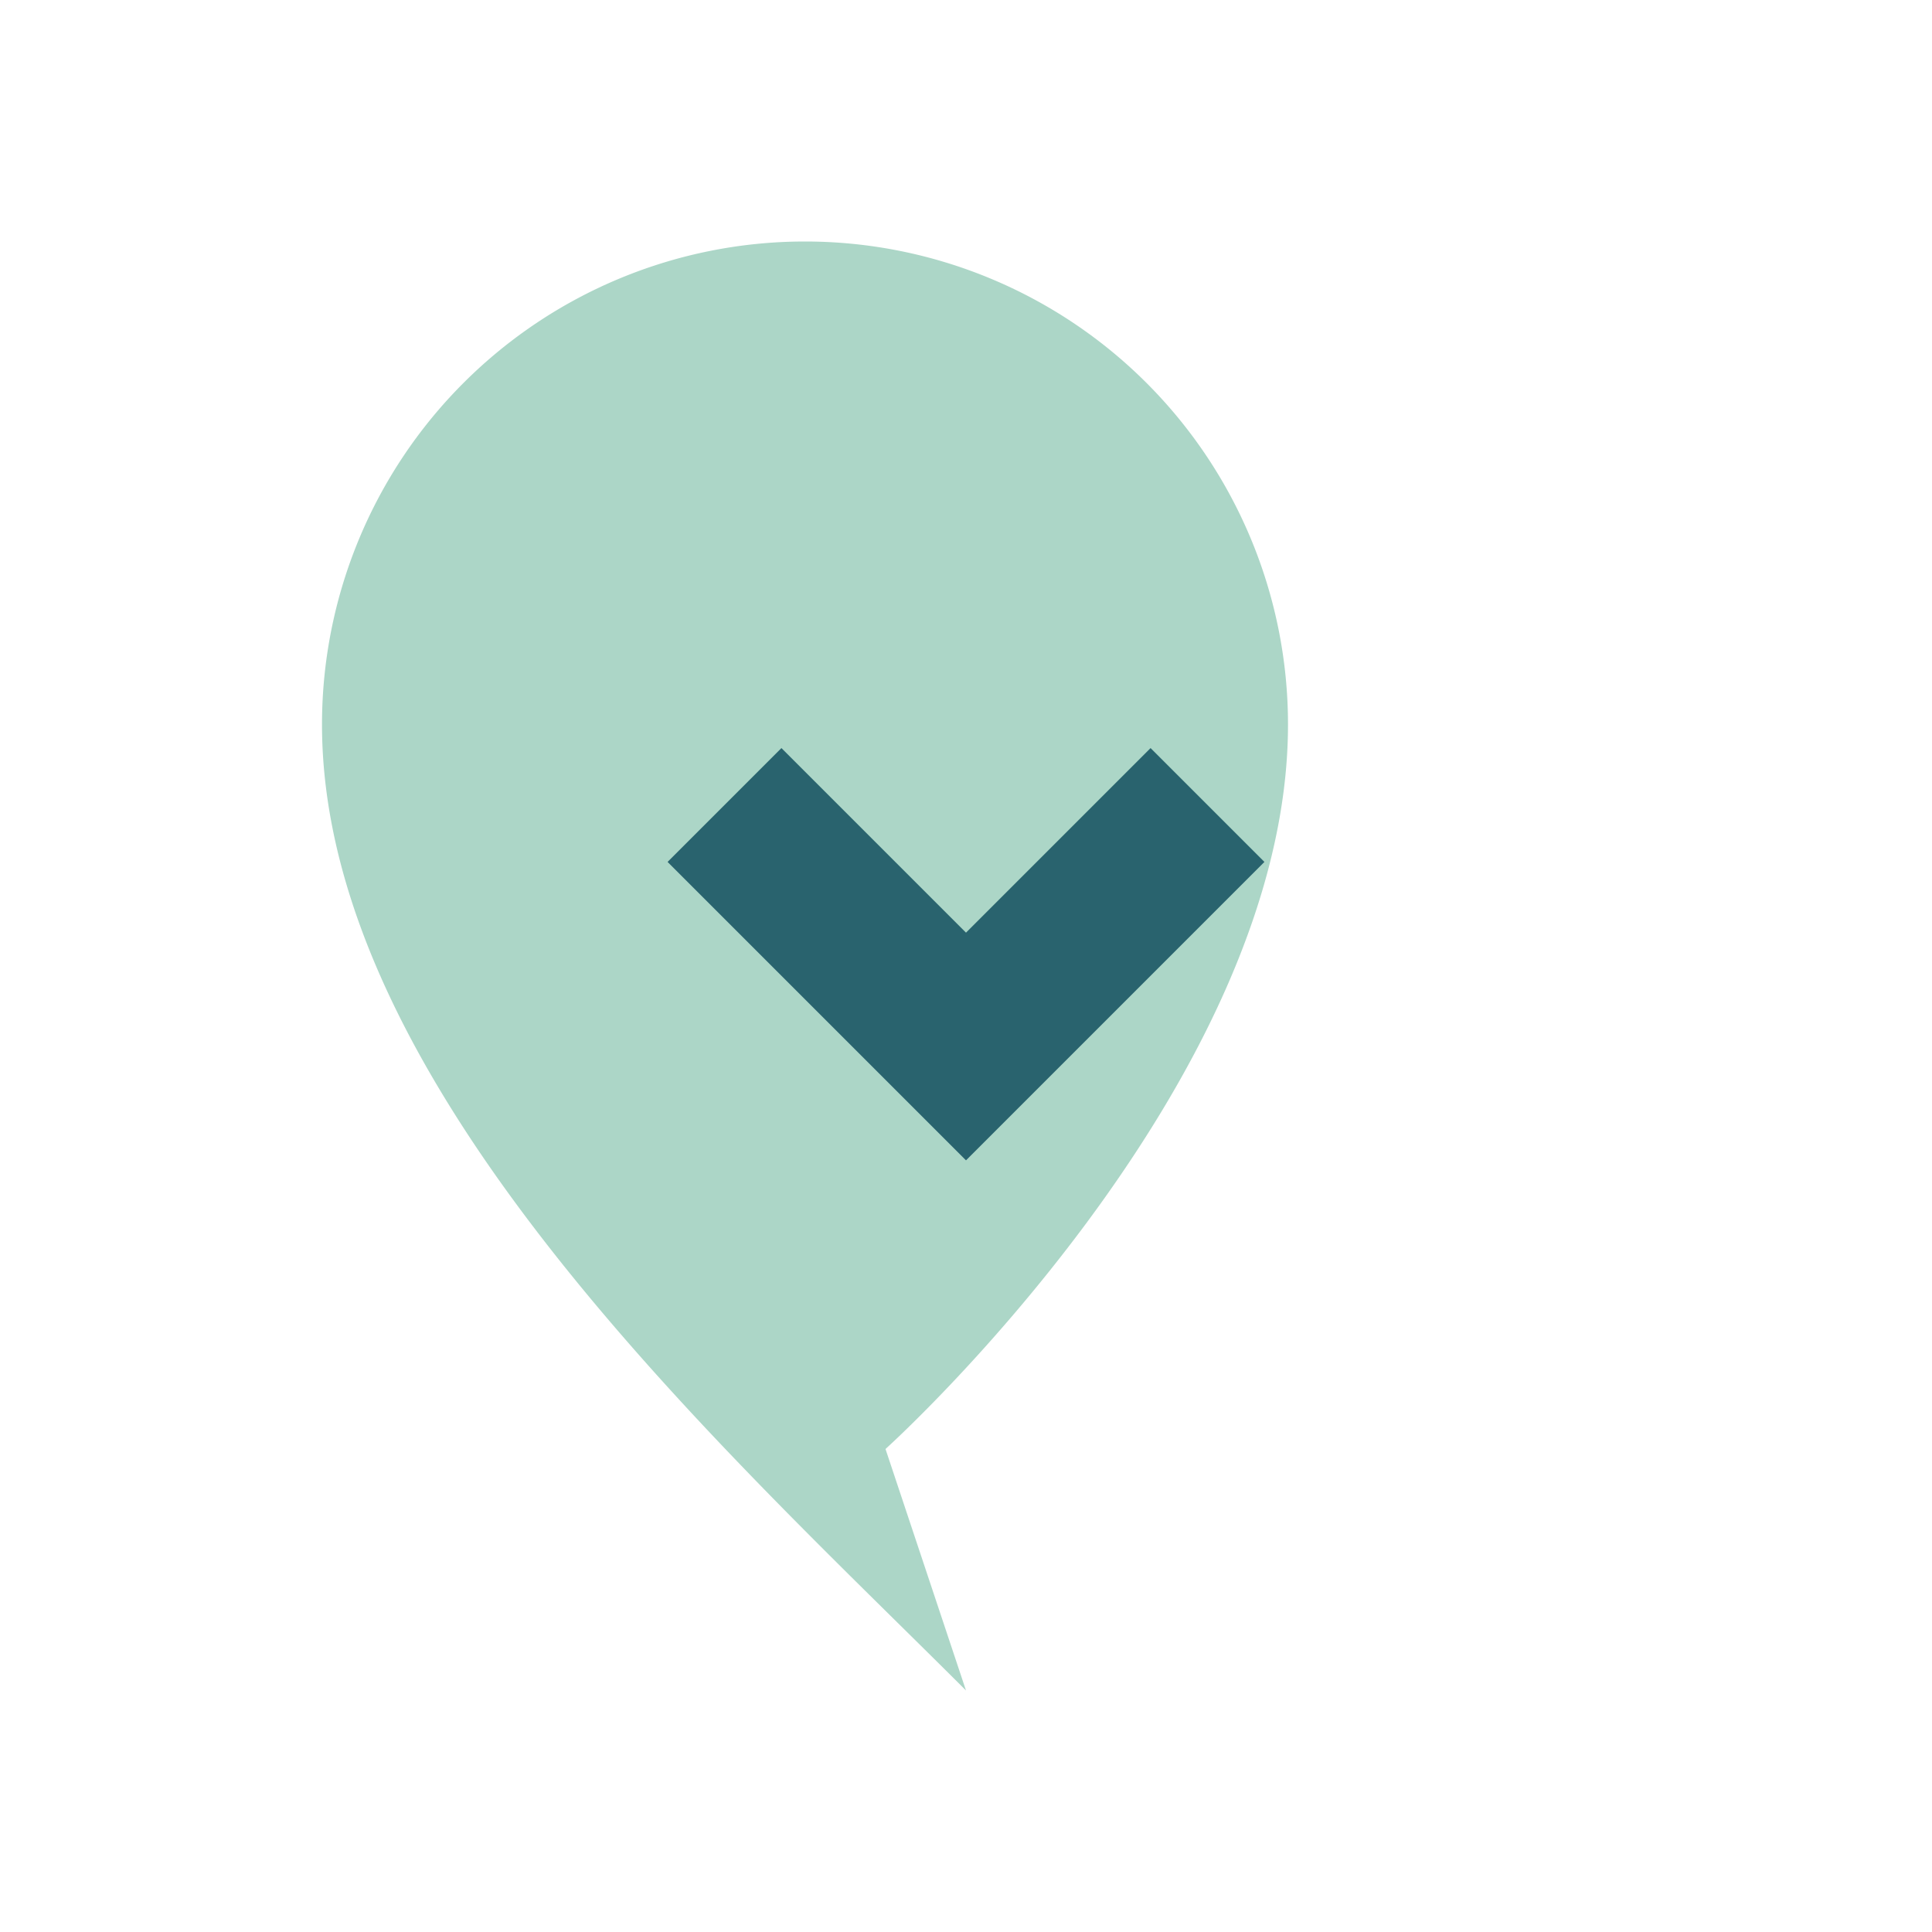 <?xml version="1.0" encoding="UTF-8"?>
<svg xmlns="http://www.w3.org/2000/svg" width="24" height="24" viewBox="0 0 24 24"><path d="M12 21C9 18 4 13.5 4 9a6 6 0 0 1 12 0c0 4.5-5 9-5 9z" fill="#Acd6c7"/><path d="M9 10l3 3 3-3" stroke="#29636E" stroke-width="2" fill="none"/></svg>